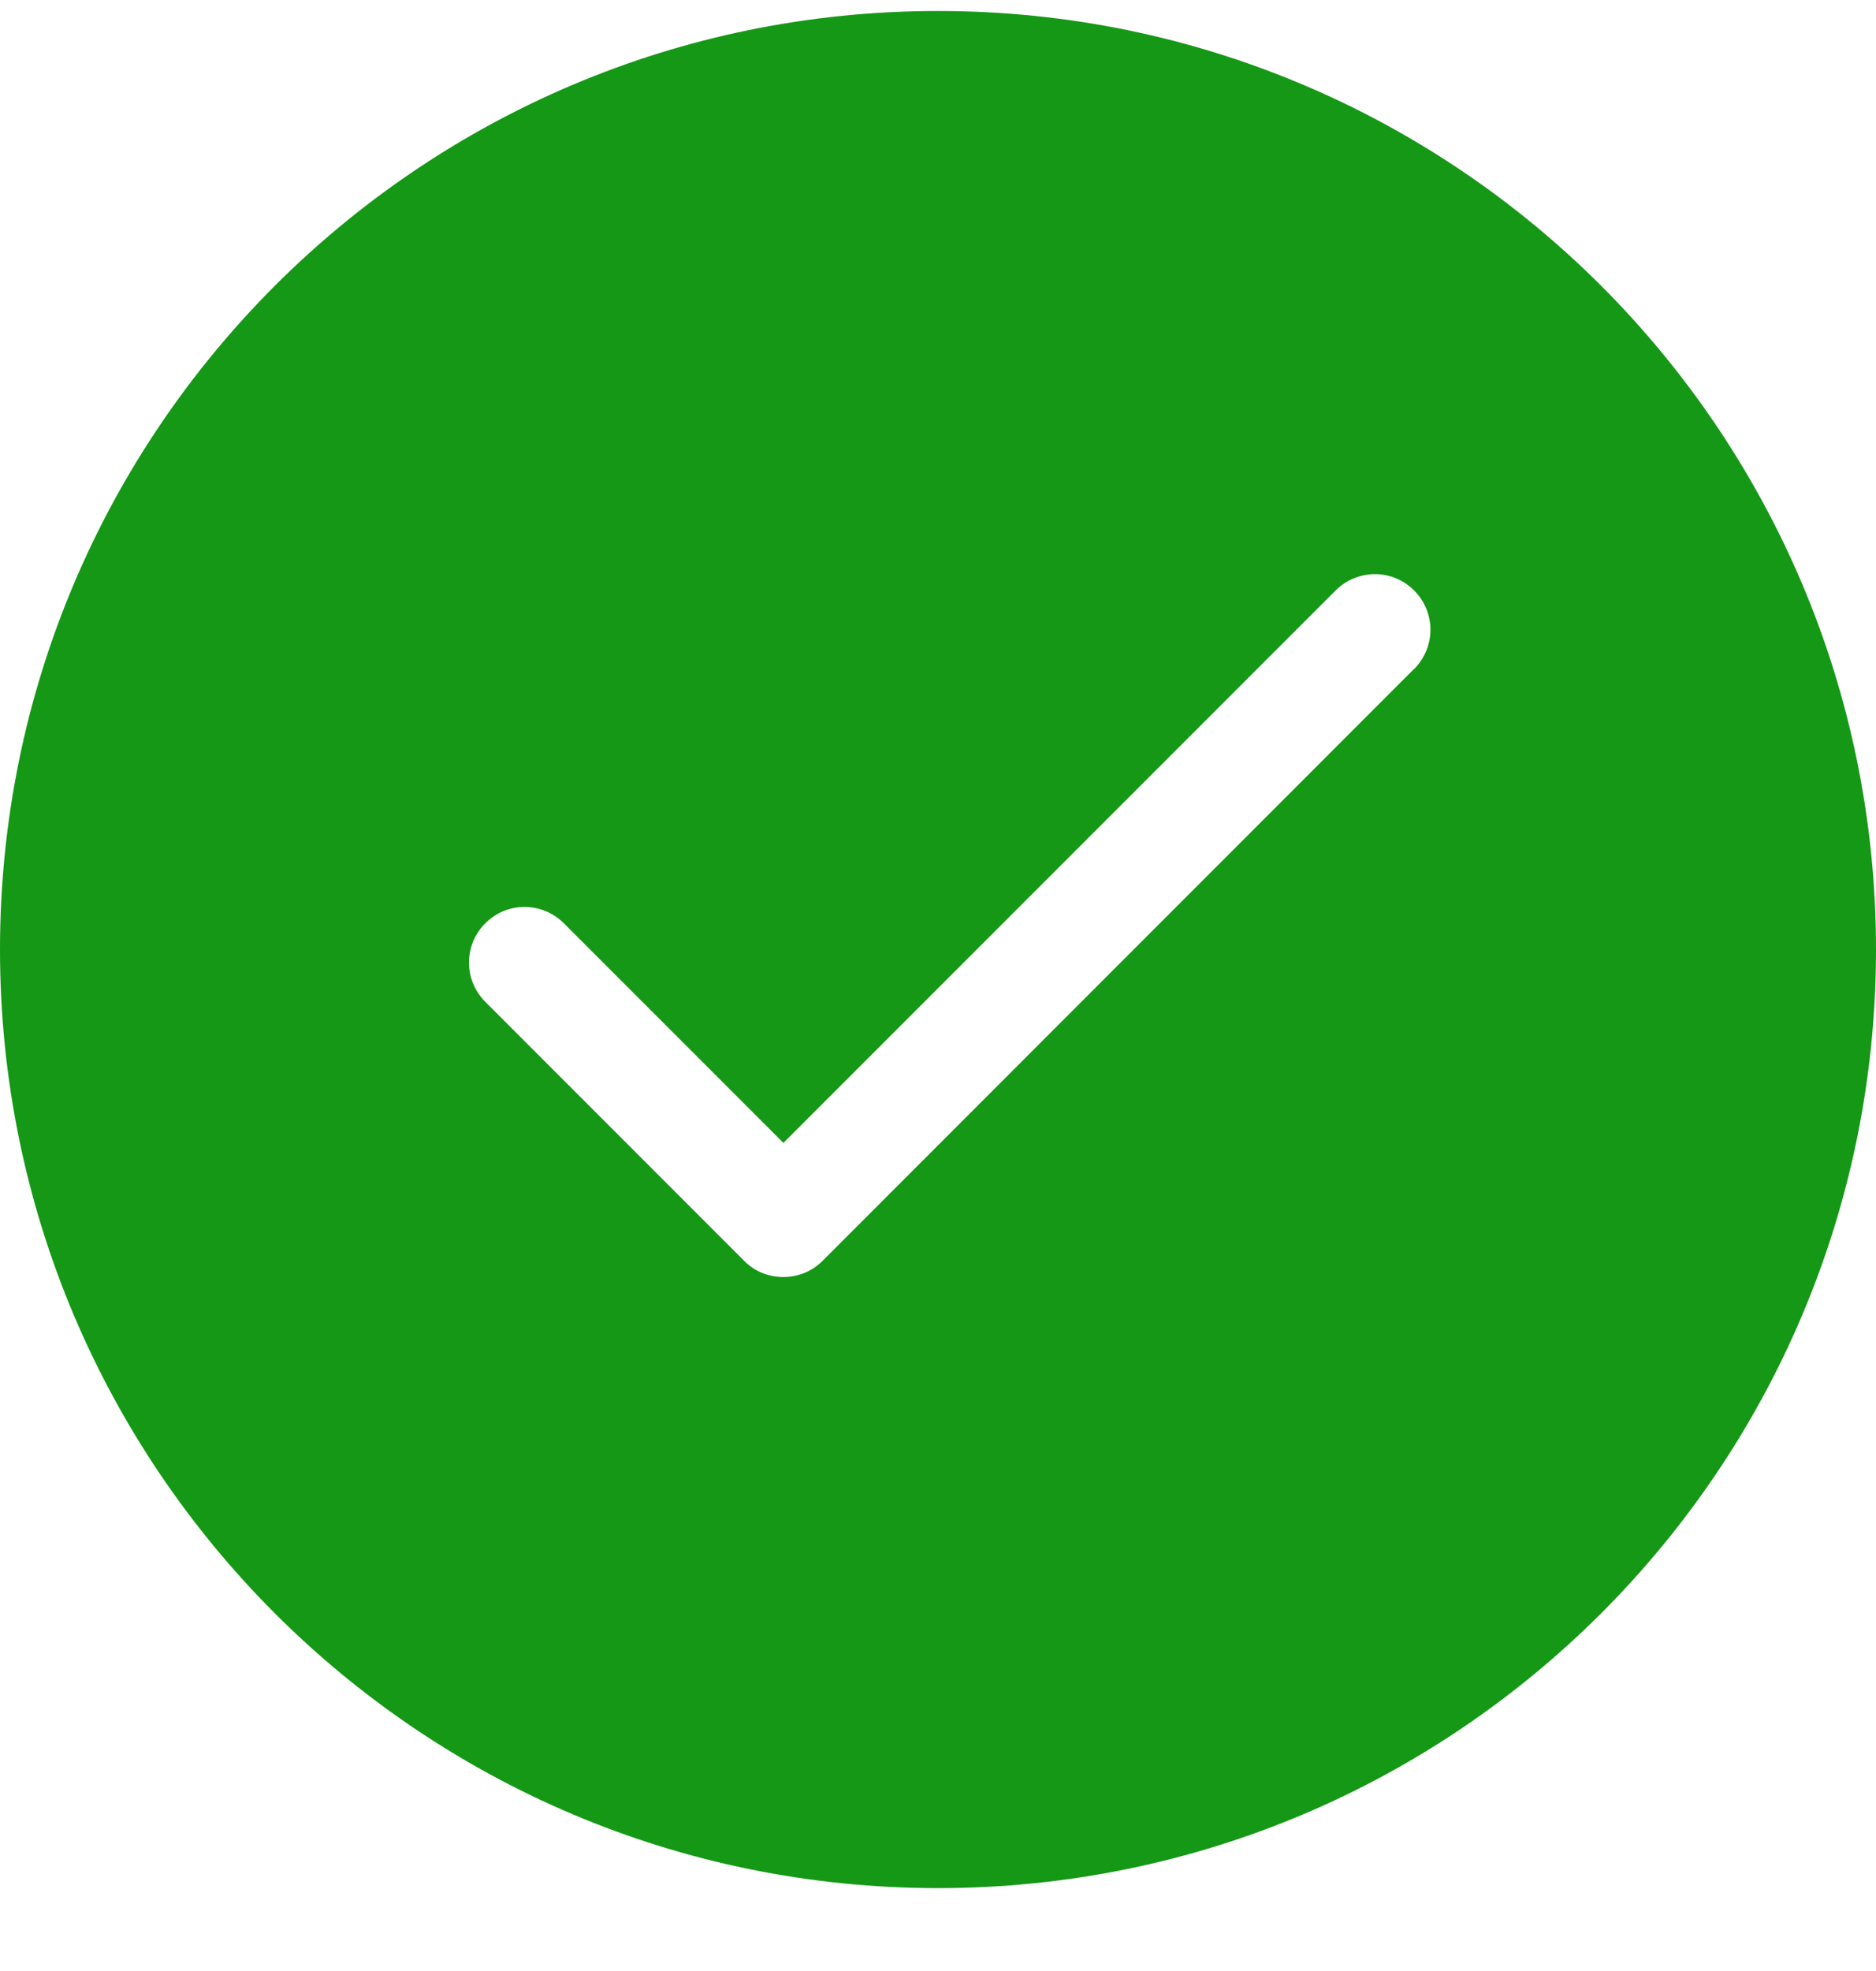 <svg width="20" height="21" viewBox="0 0 20 21" fill="none" xmlns="http://www.w3.org/2000/svg">
<path d="M10 0.117C15.523 0.117 20 4.594 20 10.117C20 15.64 15.523 20.117 10 20.117C4.477 20.117 0 15.64 0 10.117C0 4.594 4.477 0.117 10 0.117ZM14.658 6.117C14.501 6.117 14.35 6.18 14.239 6.291L8.352 12.177L6.011 9.837C5.956 9.782 5.89 9.738 5.818 9.708C5.747 9.678 5.669 9.663 5.592 9.663C5.514 9.663 5.437 9.678 5.365 9.708C5.293 9.738 5.229 9.782 5.174 9.837C5.119 9.892 5.075 9.957 5.045 10.028C5.015 10.1 5 10.178 5 10.256C5 10.334 5.015 10.411 5.045 10.482C5.075 10.554 5.119 10.619 5.174 10.674L7.933 13.433C7.987 13.488 8.052 13.532 8.124 13.562C8.196 13.591 8.273 13.606 8.351 13.606C8.428 13.606 8.506 13.591 8.578 13.562C8.65 13.532 8.715 13.488 8.77 13.433L15.075 7.127L15.076 7.128C15.187 7.017 15.25 6.866 15.25 6.709C15.25 6.552 15.187 6.402 15.076 6.291C14.965 6.18 14.815 6.117 14.658 6.117Z" fill="#159815"/>
</svg>
